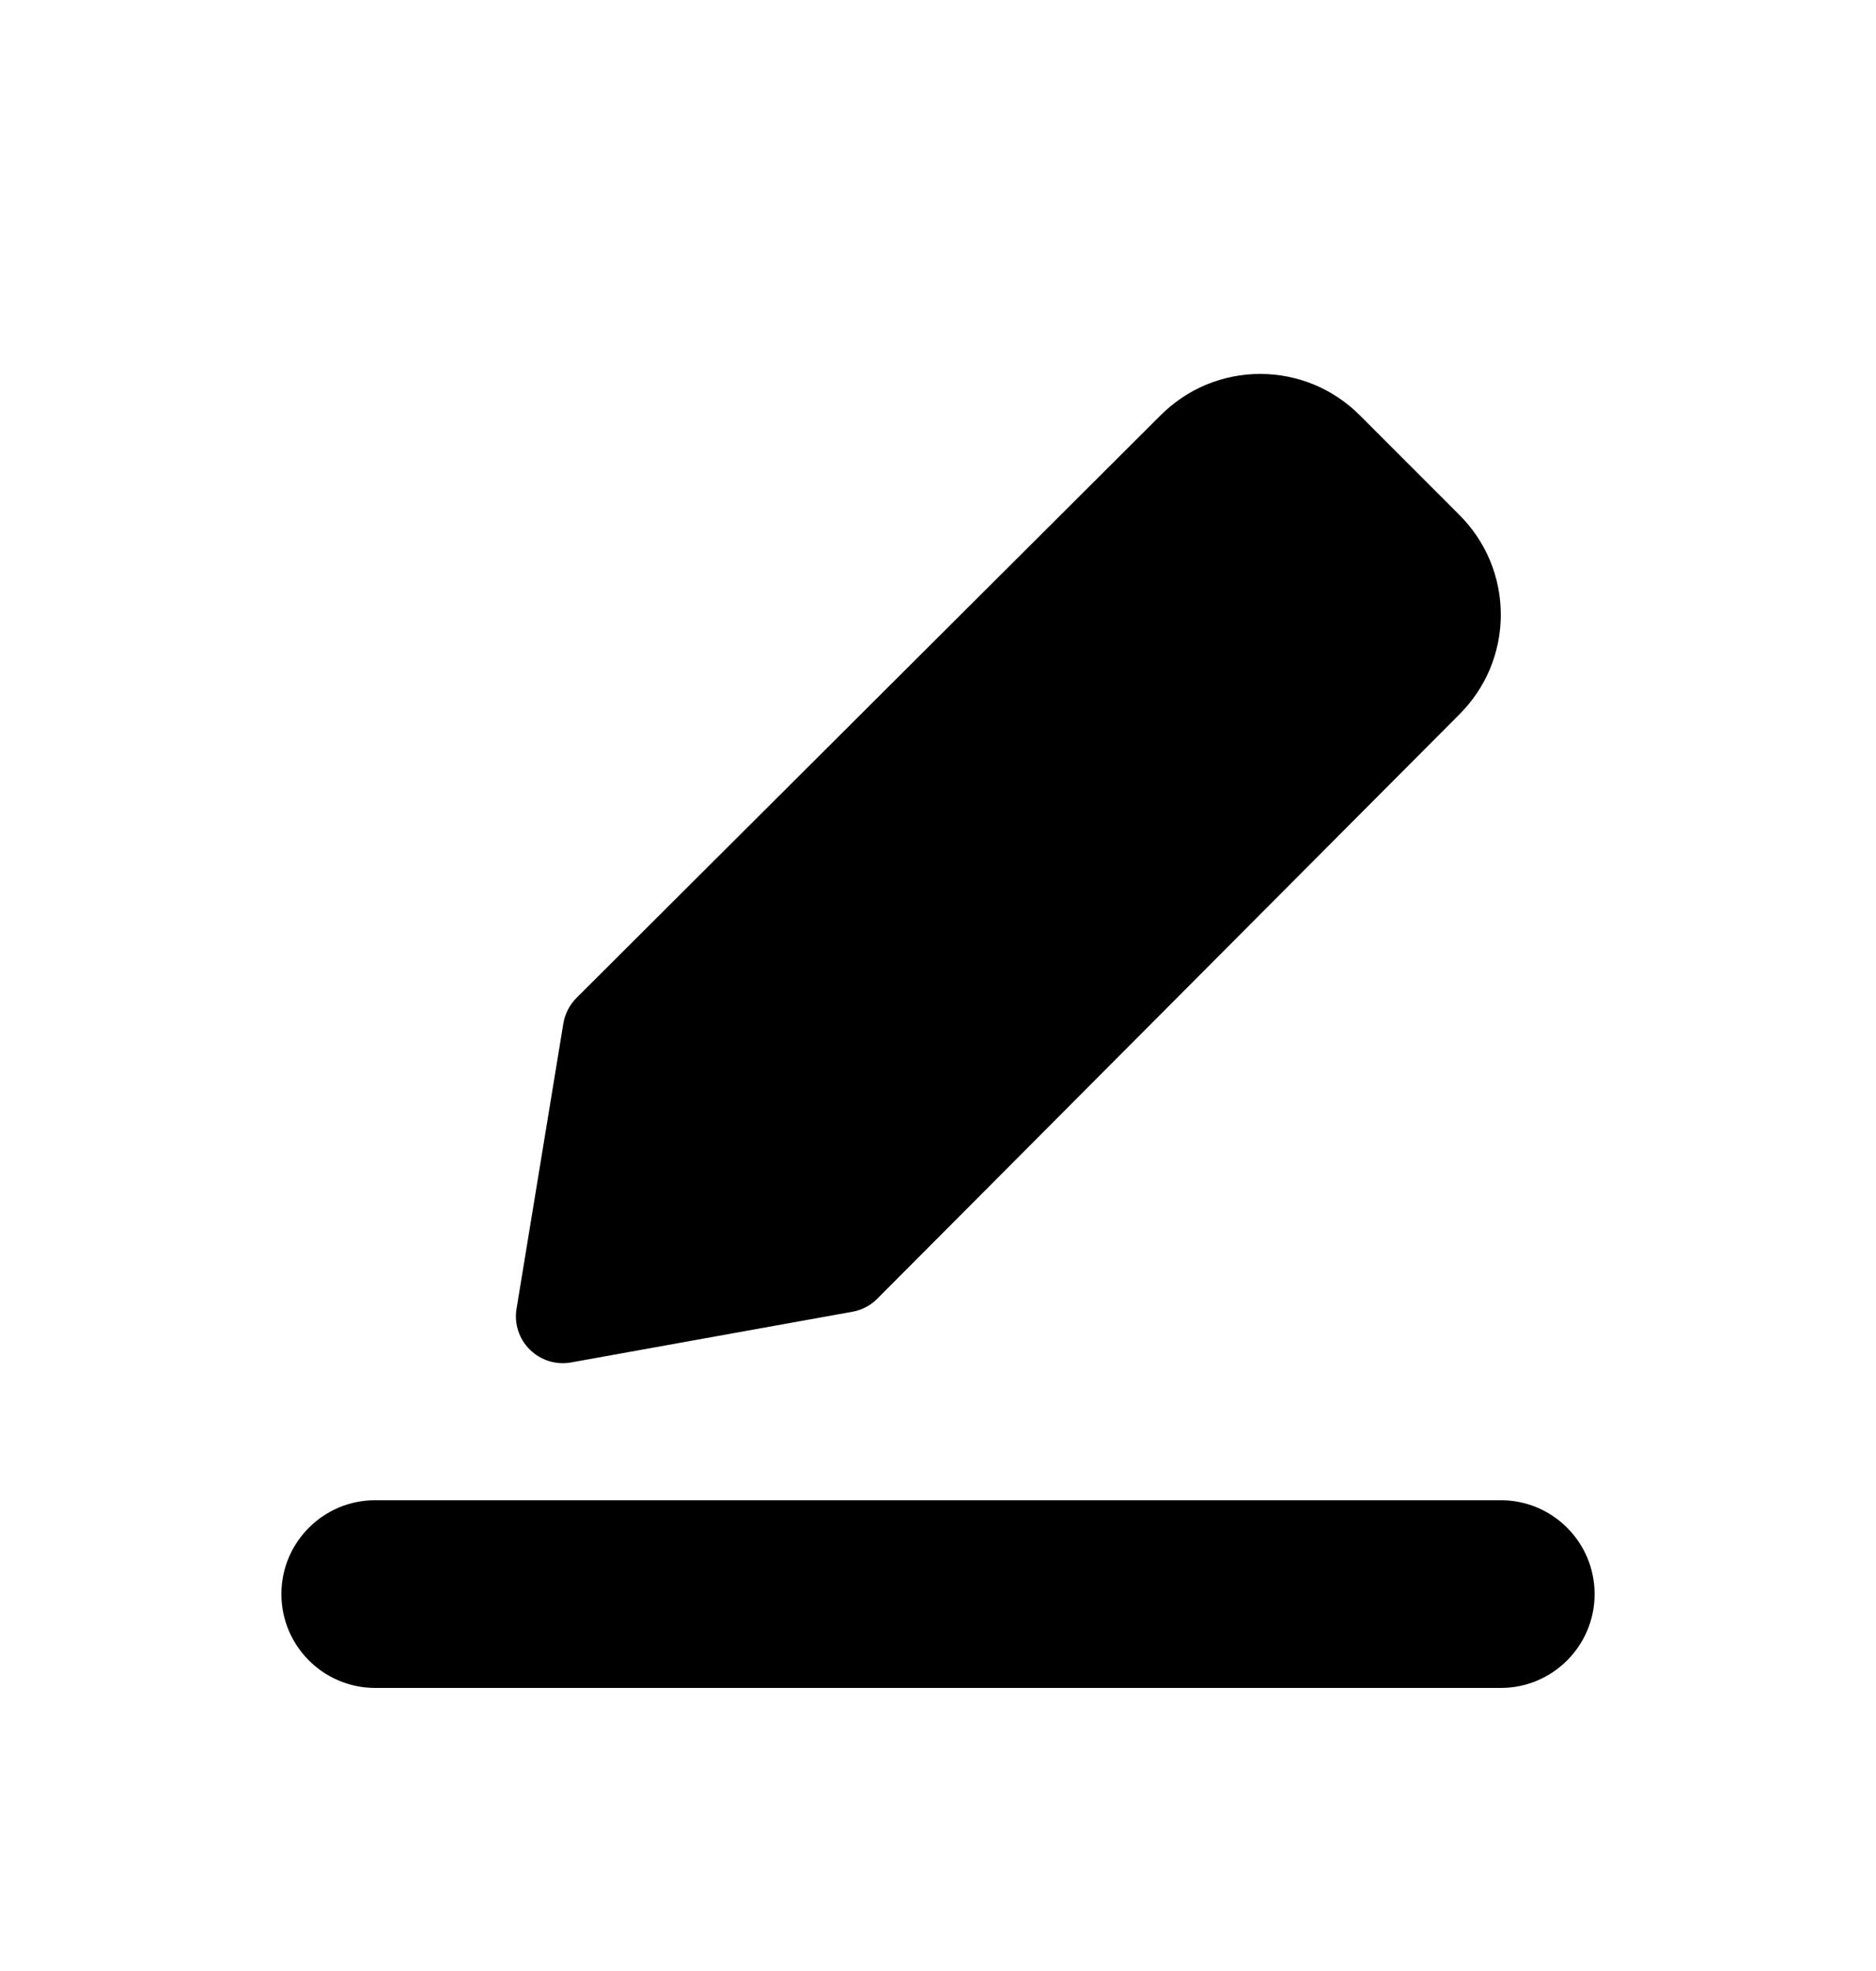 <svg width="20" height="21" viewBox="0 0 20 21" fill="none" xmlns="http://www.w3.org/2000/svg">
<g clip-path="url(#clip0_3235_54135)">
<path fill-rule="evenodd" clip-rule="evenodd" d="M12.858 4.099C13.041 4.023 13.237 3.984 13.435 3.984C13.633 3.984 13.829 4.023 14.012 4.099C14.194 4.175 14.36 4.287 14.499 4.427L14.5 4.428L15.556 5.484C15.697 5.624 15.809 5.79 15.885 5.972C15.961 6.155 16 6.351 16 6.549C16 6.747 15.961 6.943 15.885 7.126C15.809 7.308 15.697 7.473 15.557 7.613L15.556 7.614L9.353 13.837C9.281 13.91 9.188 13.958 9.087 13.976L6.089 14.516C5.929 14.545 5.765 14.494 5.649 14.38C5.533 14.266 5.48 14.103 5.507 13.943L6.006 10.904C6.023 10.801 6.073 10.705 6.147 10.631L12.371 4.427C12.511 4.287 12.676 4.175 12.858 4.099ZM3 16.984C3 16.432 3.448 15.984 4 15.984H16C16.552 15.984 17 16.432 17 16.984C17 17.536 16.552 17.984 16 17.984H4C3.448 17.984 3 17.536 3 16.984Z" fill="black"/>
</g>
<defs>
<clipPath id="clip0_3235_54135">
<rect width="20" height="20" fill="white" transform="translate(0 0.984)"/>
</clipPath>
</defs>
</svg>
